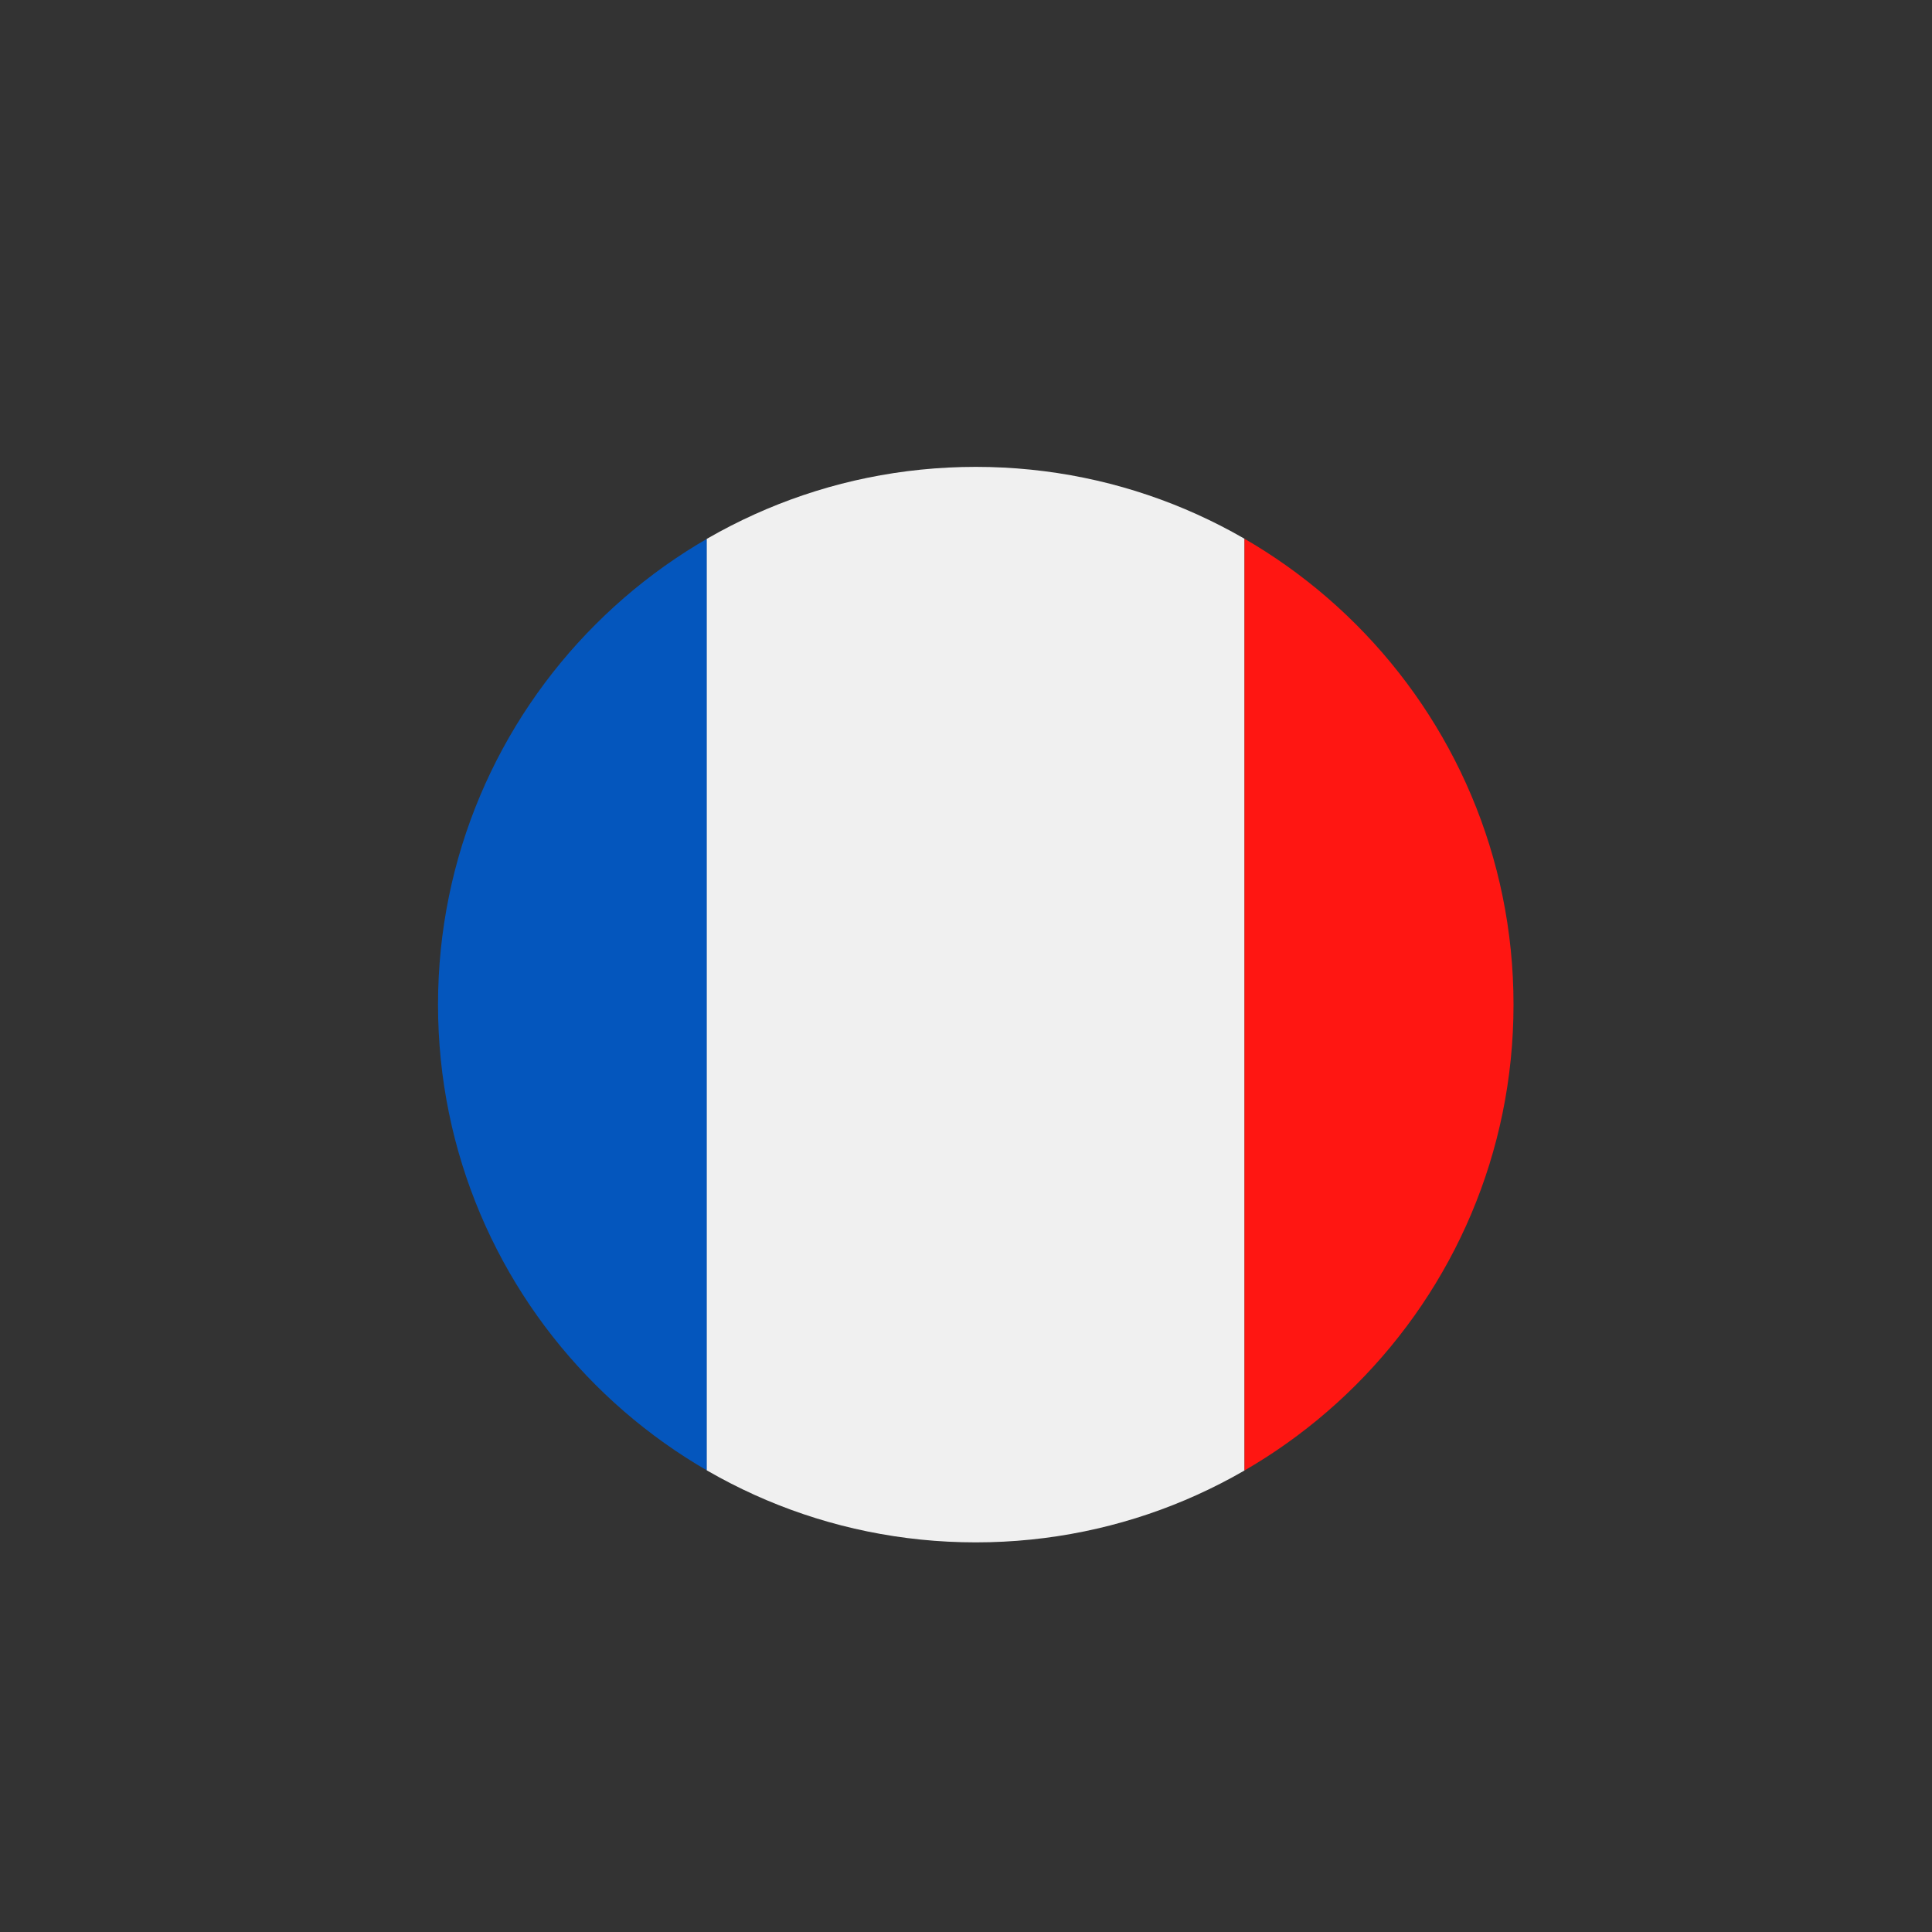 <?xml version="1.0" encoding="utf-8"?>
<!-- Generator: Adobe Illustrator 24.1.0, SVG Export Plug-In . SVG Version: 6.00 Build 0)  -->
<svg version="1.1" id="Layer_1" xmlns="http://www.w3.org/2000/svg" xmlns:xlink="http://www.w3.org/1999/xlink" x="0px" y="0px"
	 viewBox="0 0 85.04 85.04" style="enable-background:new 0 0 85.04 85.04;" xml:space="preserve">
<rect x="0" y="0" width="85.04" height="85.04" fill="#333333" stroke="none"/>
<style type="text/css">
	.st0{clip-path:url(#SVGID_10_);}
	.st1{fill-rule:evenodd;clip-rule:evenodd;fill:#0456BD;}
	.st2{fill-rule:evenodd;clip-rule:evenodd;fill:#F0F0F0;}
	.st3{fill-rule:evenodd;clip-rule:evenodd;fill:#FF1612;}
</style>
<g>
	<g>
		<g>
			<g>
				<g>
					<defs>
						<path id="SVGID_1_" d="M66.62,44.22c0,13.07-10.6,23.67-23.67,23.67s-23.67-10.6-23.67-23.67s10.6-23.67,23.67-23.67
							S66.62,31.15,66.62,44.22z"/>
					</defs>
					<clipPath id="SVGID_2_">
						<use xlink:href="#SVGID_1_"  style="overflow:visible;"/>
					</clipPath>
				</g>
			</g>
			<g>
				<g>
					<defs>
						<path id="SVGID_3_" d="M66.62,44.22c0,13.07-10.6,23.67-23.67,23.67s-23.67-10.6-23.67-23.67s10.6-23.67,23.67-23.67
							S66.62,31.15,66.62,44.22z"/>
					</defs>
					<clipPath id="SVGID_4_">
						<use xlink:href="#SVGID_3_"  style="overflow:visible;"/>
					</clipPath>
				</g>
			</g>
			<g>
				<g>
					<defs>
						<path id="SVGID_5_" d="M66.62,44.22c0,13.07-10.6,23.67-23.67,23.67s-23.67-10.6-23.67-23.67s10.6-23.67,23.67-23.67
							S66.62,31.15,66.62,44.22z"/>
					</defs>
					<clipPath id="SVGID_6_">
						<use xlink:href="#SVGID_5_"  style="overflow:visible;"/>
					</clipPath>
				</g>
			</g>
		</g>
	</g>
</g>
<g>
	<g>
		<defs>
			<path id="SVGID_7_" d="M66.62,44.22c0,13.07-10.6,23.67-23.67,23.67s-23.67-10.6-23.67-23.67s10.6-23.67,23.67-23.67
				S66.62,31.15,66.62,44.22z"/>
		</defs>
		<clipPath id="SVGID_8_">
			<use xlink:href="#SVGID_7_"  style="overflow:visible;"/>
		</clipPath>
	</g>
</g>
<g>
	<defs>
		<path id="SVGID_9_" d="M66.62,44.22c0,13.07-10.6,23.67-23.67,23.67s-23.67-10.6-23.67-23.67s10.6-23.67,23.67-23.67
			S66.62,31.15,66.62,44.22z"/>
	</defs>
	<clipPath id="SVGID_10_">
		<use xlink:href="#SVGID_9_"  style="overflow:visible;"/>
	</clipPath>
	<g class="st0">
		<polygon class="st1" points="7.44,67.89 7.44,20.55 31.12,20.55 31.12,67.89 7.44,67.89 		"/>
		<polygon class="st2" points="54.78,67.89 54.78,20.55 31.11,20.55 31.11,67.89 54.78,67.89 		"/>
		<polygon class="st3" points="54.78,67.89 54.78,20.55 78.45,20.55 78.45,67.89 54.78,67.89 		"/>
	</g>
</g>
</svg>
